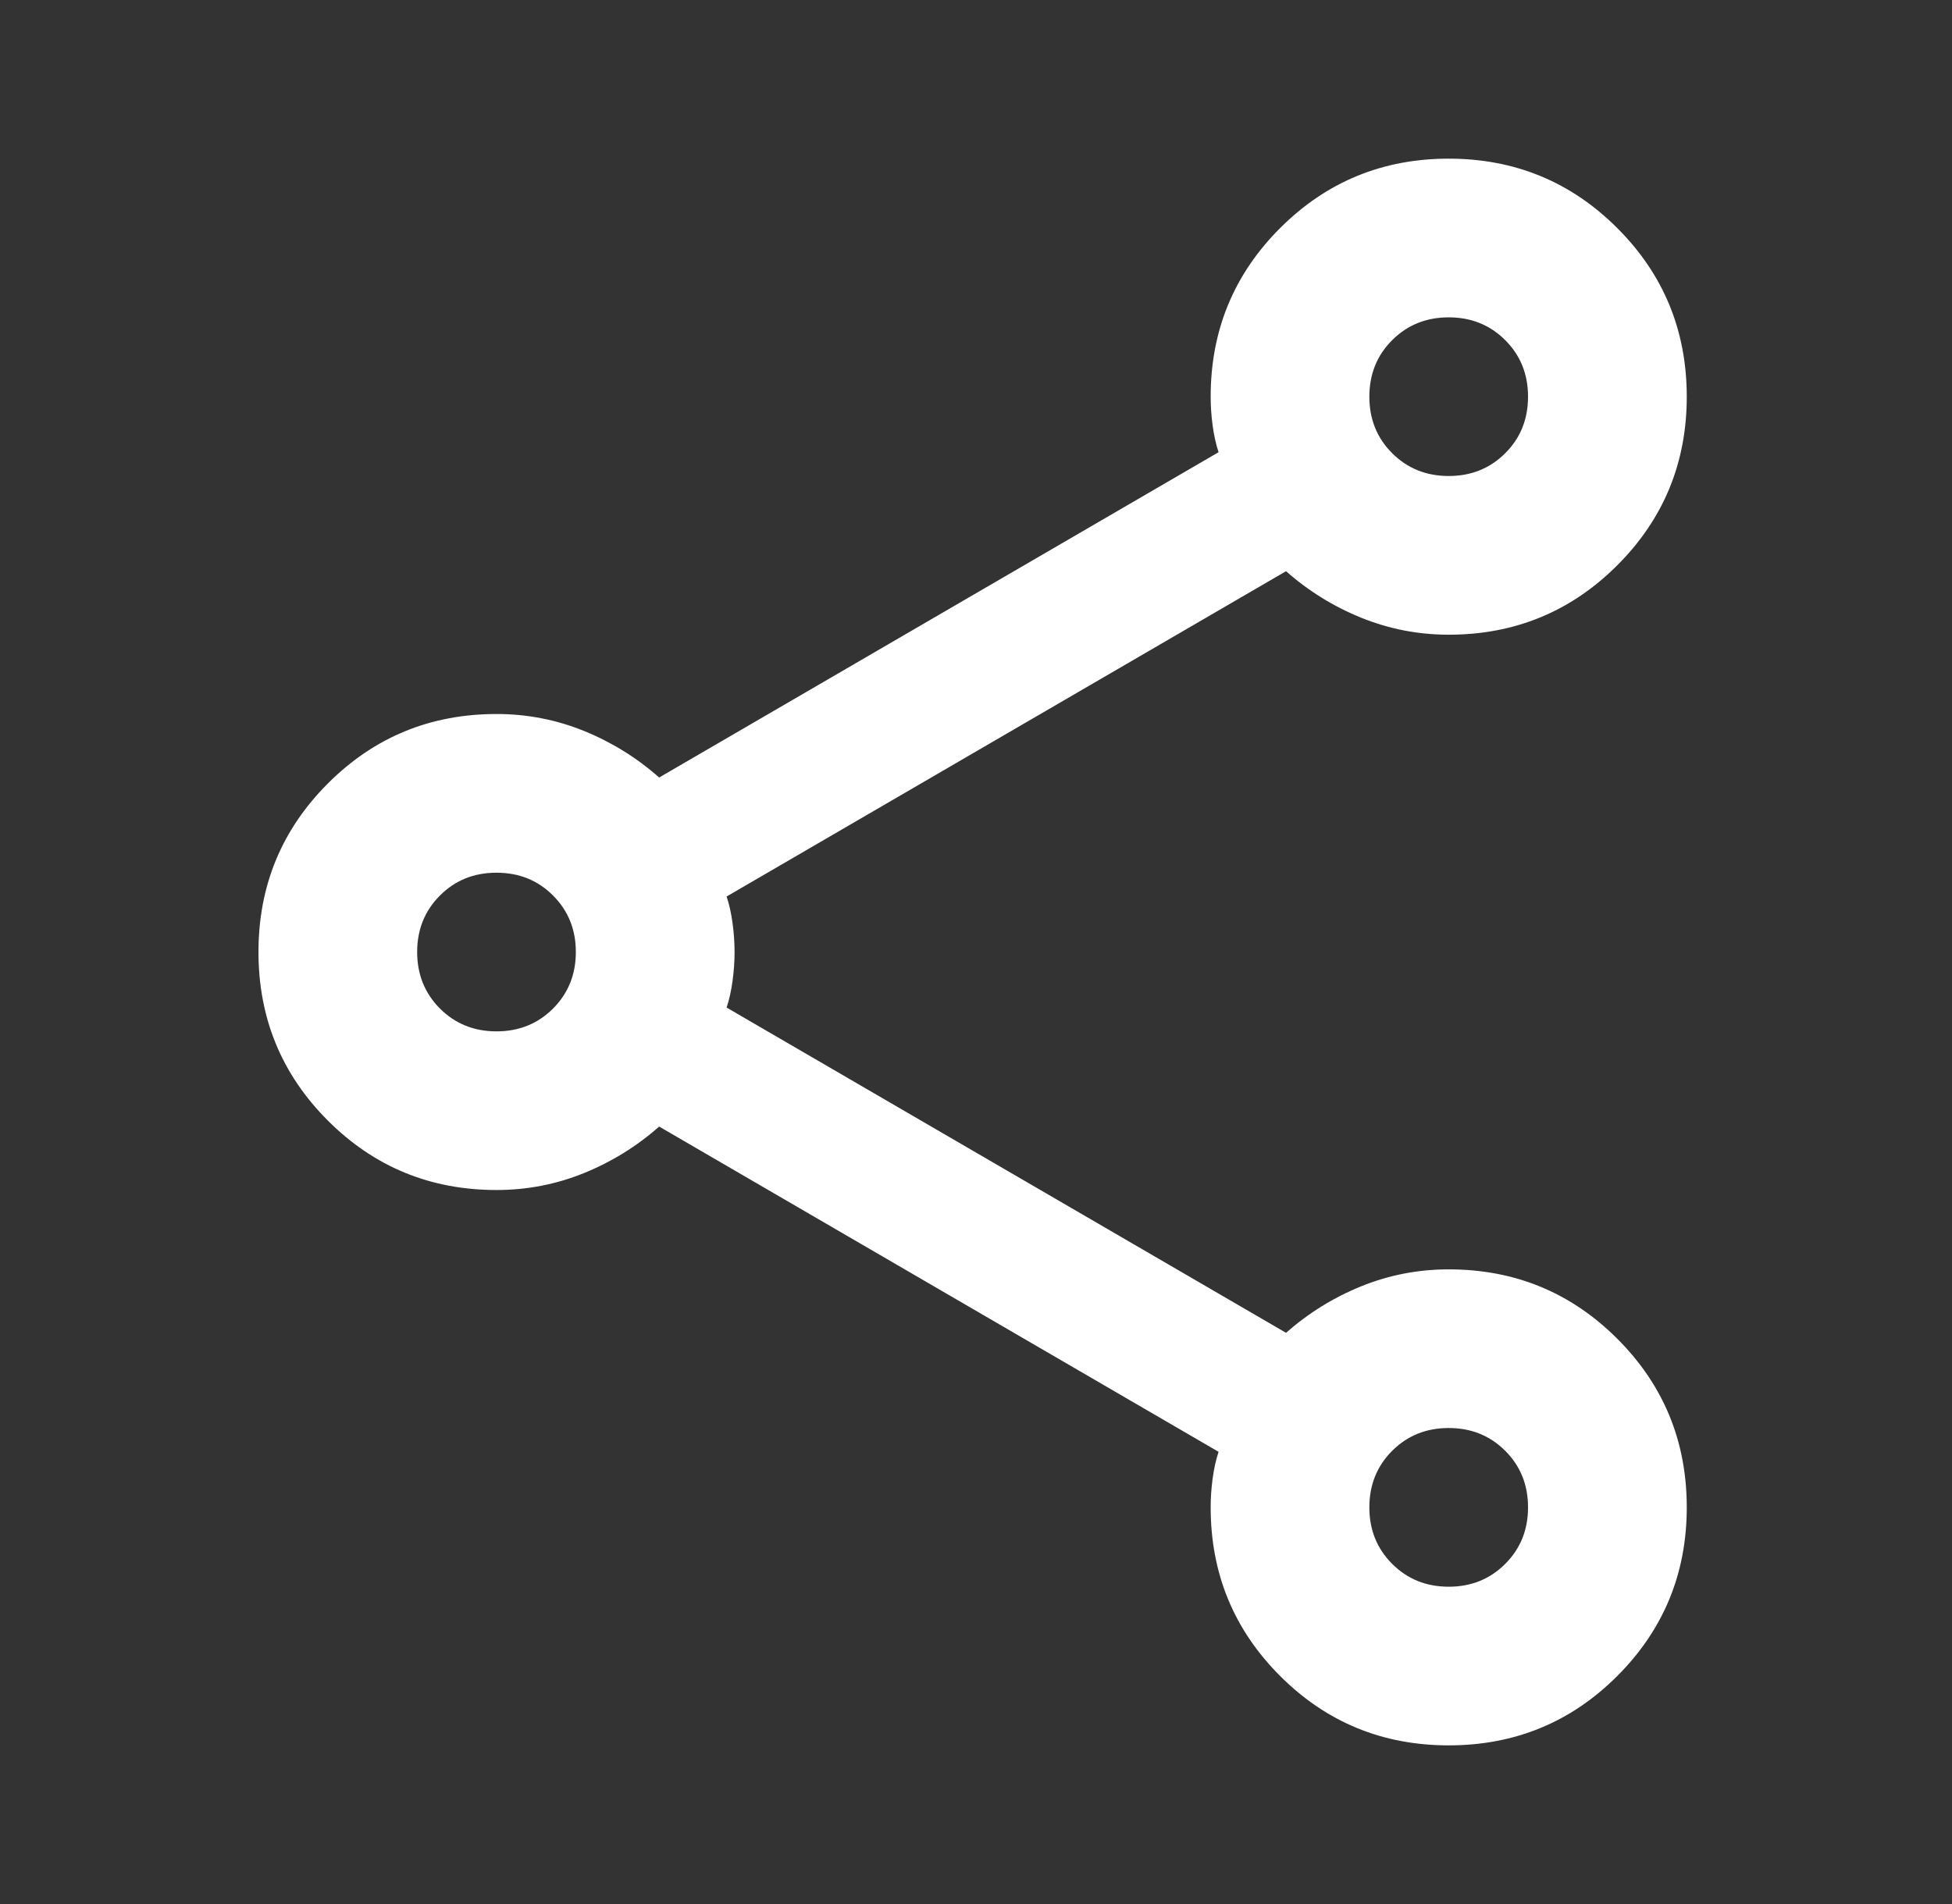 <svg width="41" height="40" viewBox="0 0 41 40" fill="none" xmlns="http://www.w3.org/2000/svg">
<rect x="0" y="0" width="41" height="40" fill="#333333" stroke="none"/>
<path d="M30.429 36.667C29.04 36.667 27.859 36.181 26.887 35.209C25.915 34.236 25.429 33.056 25.429 31.667C25.429 31.472 25.442 31.271 25.47 31.063C25.498 30.854 25.54 30.667 25.595 30.5L13.845 23.667C13.373 24.084 12.845 24.41 12.262 24.646C11.679 24.882 11.067 25 10.429 25C9.04 25 7.859 24.514 6.887 23.542C5.915 22.57 5.429 21.389 5.429 20C5.429 18.611 5.915 17.431 6.887 16.459C7.859 15.486 9.04 15 10.429 15C11.067 15 11.679 15.118 12.262 15.354C12.845 15.59 13.373 15.917 13.845 16.334L25.595 9.5C25.54 9.334 25.498 9.146 25.47 8.938C25.442 8.729 25.429 8.528 25.429 8.334C25.429 6.945 25.915 5.764 26.887 4.792C27.859 3.82 29.04 3.333 30.429 3.333C31.817 3.333 32.998 3.82 33.97 4.792C34.942 5.764 35.429 6.945 35.429 8.334C35.429 9.722 34.942 10.903 33.97 11.875C32.998 12.847 31.817 13.334 30.429 13.334C29.79 13.334 29.179 13.215 28.595 12.979C28.012 12.743 27.484 12.417 27.012 12L15.262 18.834C15.317 19 15.359 19.188 15.387 19.396C15.415 19.604 15.429 19.806 15.429 20C15.429 20.195 15.415 20.396 15.387 20.604C15.359 20.813 15.317 21 15.262 21.167L27.012 28C27.484 27.584 28.012 27.257 28.595 27.021C29.179 26.785 29.79 26.667 30.429 26.667C31.817 26.667 32.998 27.153 33.97 28.125C34.942 29.097 35.429 30.278 35.429 31.667C35.429 33.056 34.942 34.236 33.97 35.209C32.998 36.181 31.817 36.667 30.429 36.667ZM30.429 10C30.901 10 31.297 9.84 31.616 9.521C31.936 9.202 32.095 8.806 32.095 8.334C32.095 7.861 31.936 7.465 31.616 7.146C31.297 6.827 30.901 6.667 30.429 6.667C29.956 6.667 29.561 6.827 29.241 7.146C28.922 7.465 28.762 7.861 28.762 8.334C28.762 8.806 28.922 9.202 29.241 9.521C29.561 9.84 29.956 10 30.429 10ZM10.429 21.667C10.901 21.667 11.297 21.507 11.616 21.188C11.935 20.868 12.095 20.472 12.095 20C12.095 19.528 11.935 19.132 11.616 18.813C11.297 18.493 10.901 18.334 10.429 18.334C9.956 18.334 9.56 18.493 9.241 18.813C8.922 19.132 8.762 19.528 8.762 20C8.762 20.472 8.922 20.868 9.241 21.188C9.56 21.507 9.956 21.667 10.429 21.667ZM30.429 33.334C30.901 33.334 31.297 33.174 31.616 32.854C31.936 32.535 32.095 32.139 32.095 31.667C32.095 31.195 31.936 30.799 31.616 30.479C31.297 30.16 30.901 30 30.429 30C29.956 30 29.561 30.16 29.241 30.479C28.922 30.799 28.762 31.195 28.762 31.667C28.762 32.139 28.922 32.535 29.241 32.854C29.561 33.174 29.956 33.334 30.429 33.334Z" fill="white"/>
</svg>
